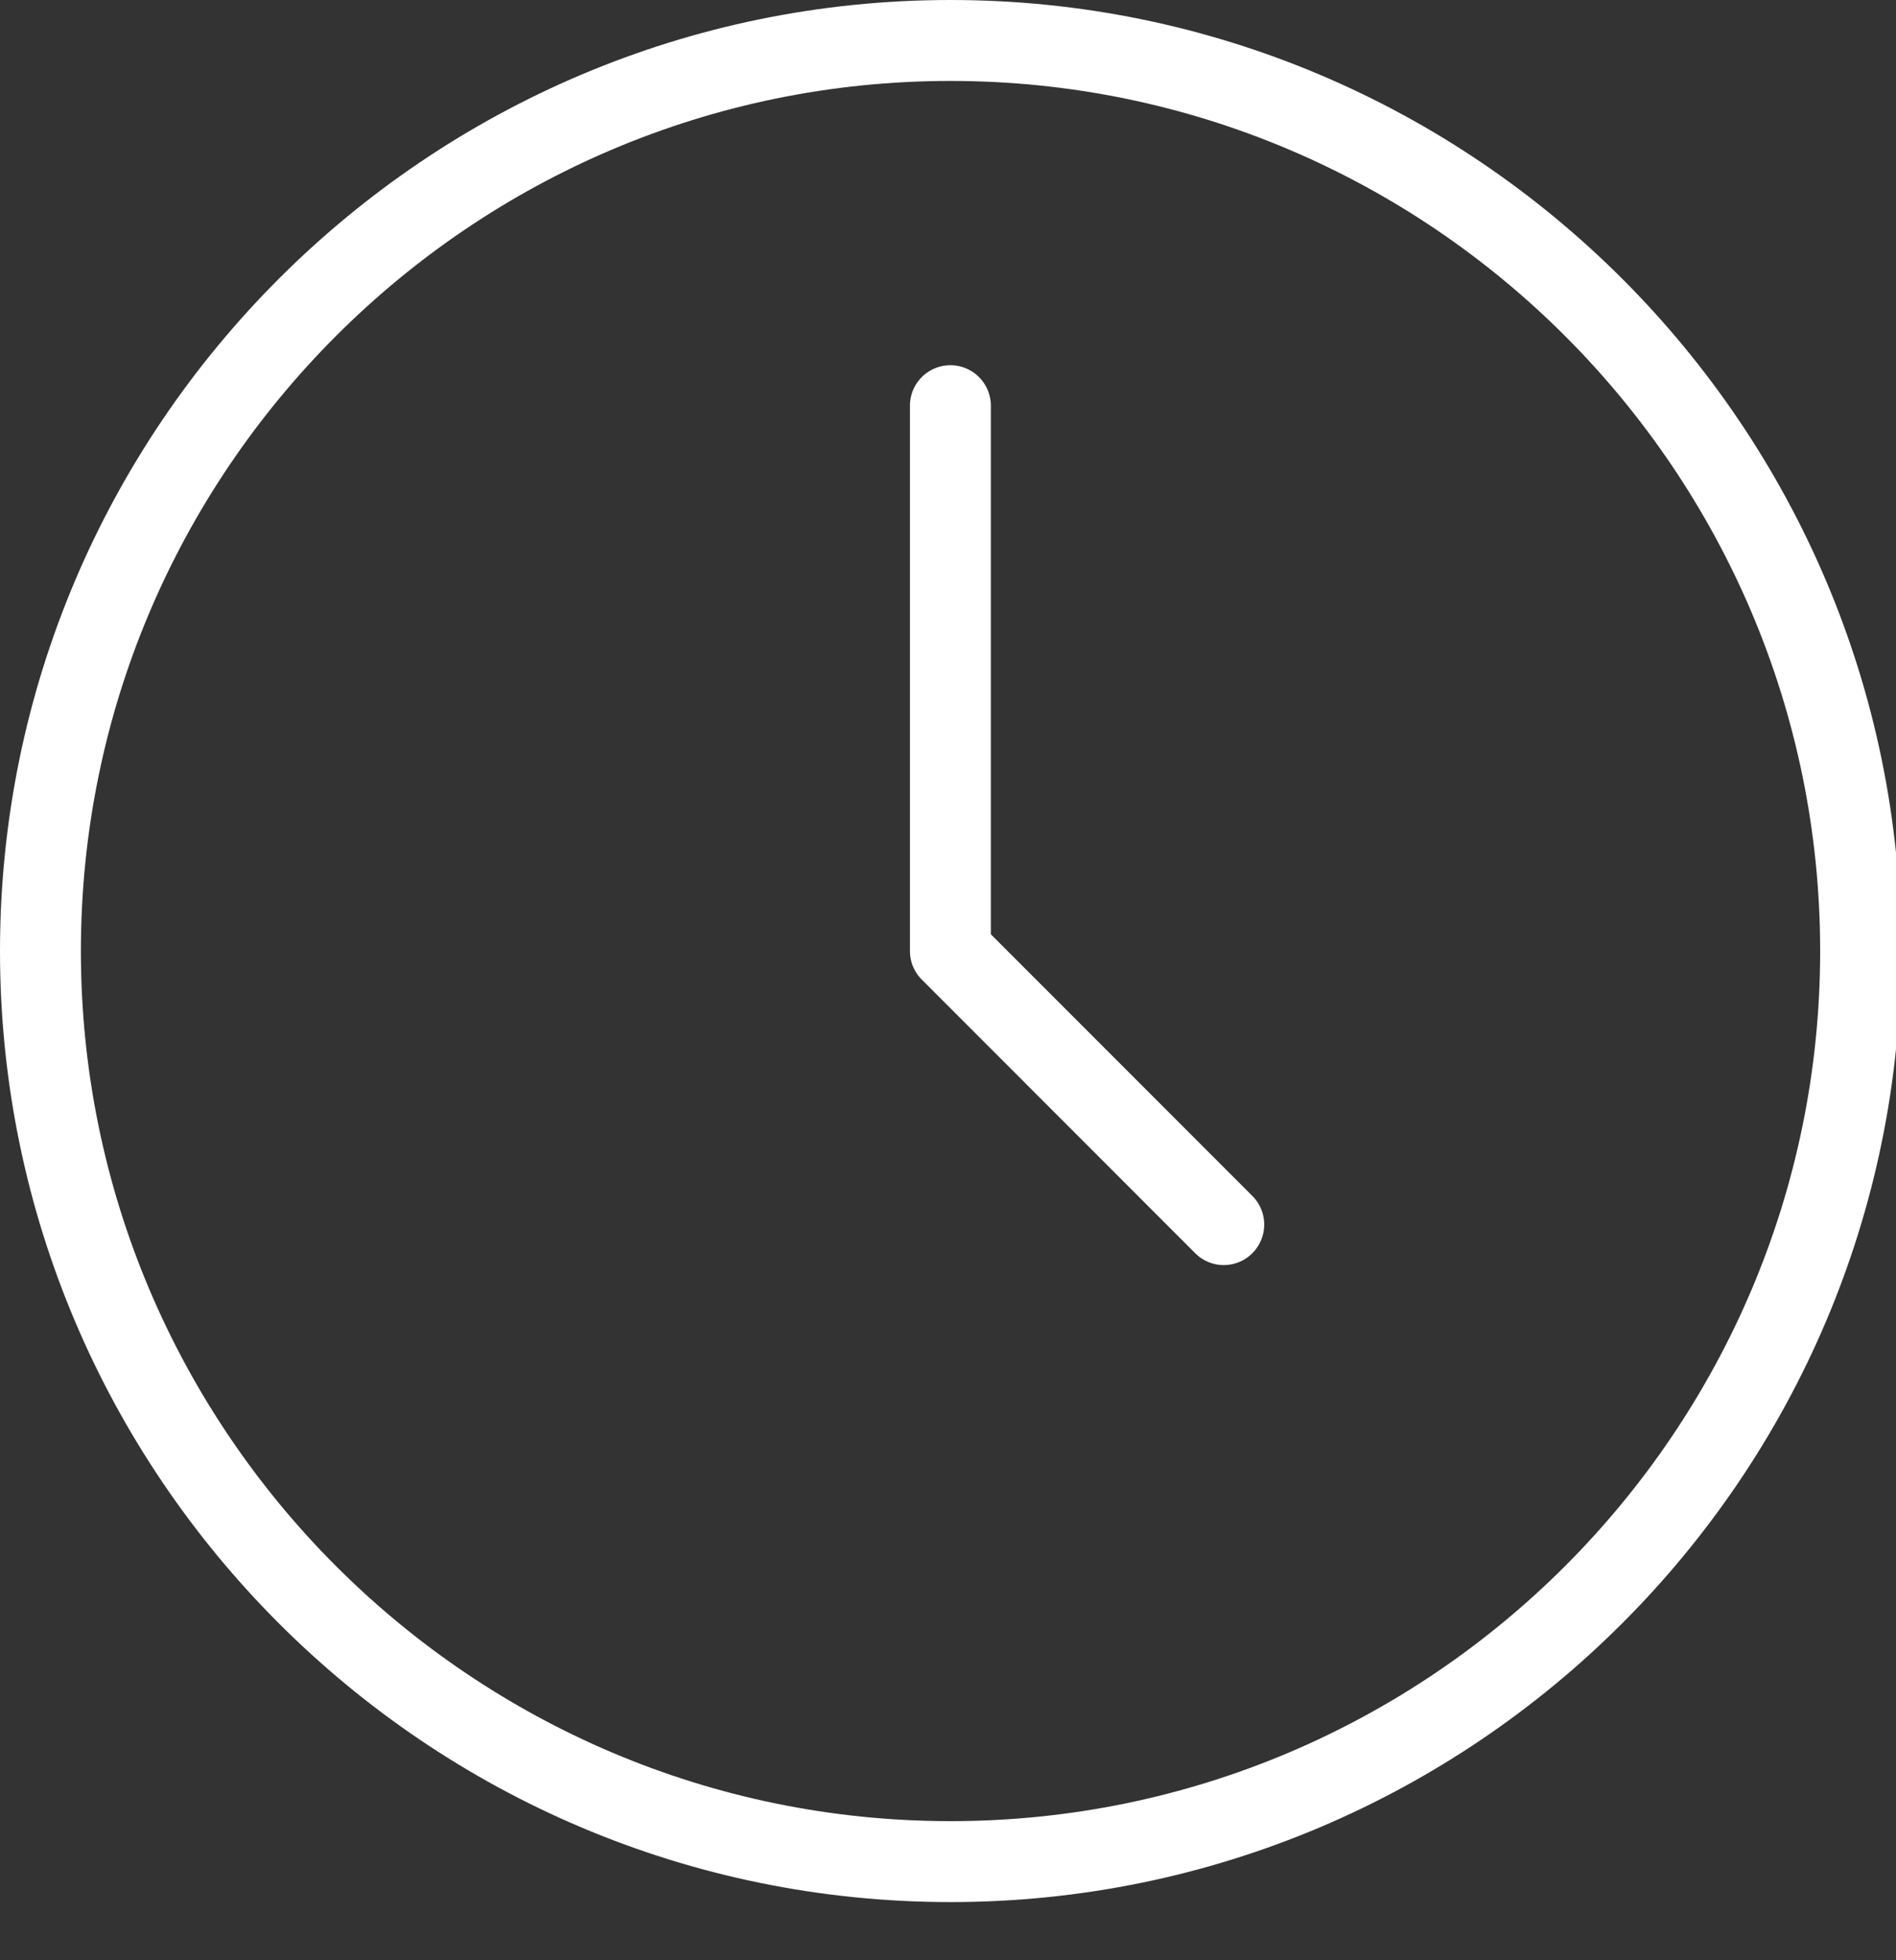 <svg xmlns="http://www.w3.org/2000/svg" width="30" height="31" fill="none"><rect width="100%" height="100%" fill="#333333" stroke="none"/><path fill="#fff" d="M15.04 0C6.747 0 0 6.747 0 15.04s6.747 15.04 15.04 15.04 15.04-6.747 15.04-15.04S23.333 0 15.04 0Zm0 28.8c-7.587 0-13.76-6.173-13.76-13.76S7.453 1.28 15.04 1.28 28.8 7.453 28.8 15.04 22.627 28.8 15.04 28.8Z"/><path fill="#fff" d="M15.678 14.775V6.416a.64.64 0 0 0-1.28 0v8.624c0 .17.068.333.188.452l4.325 4.326a.638.638 0 0 0 .905 0 .64.64 0 0 0 0-.905l-4.138-4.138Z"/></svg>